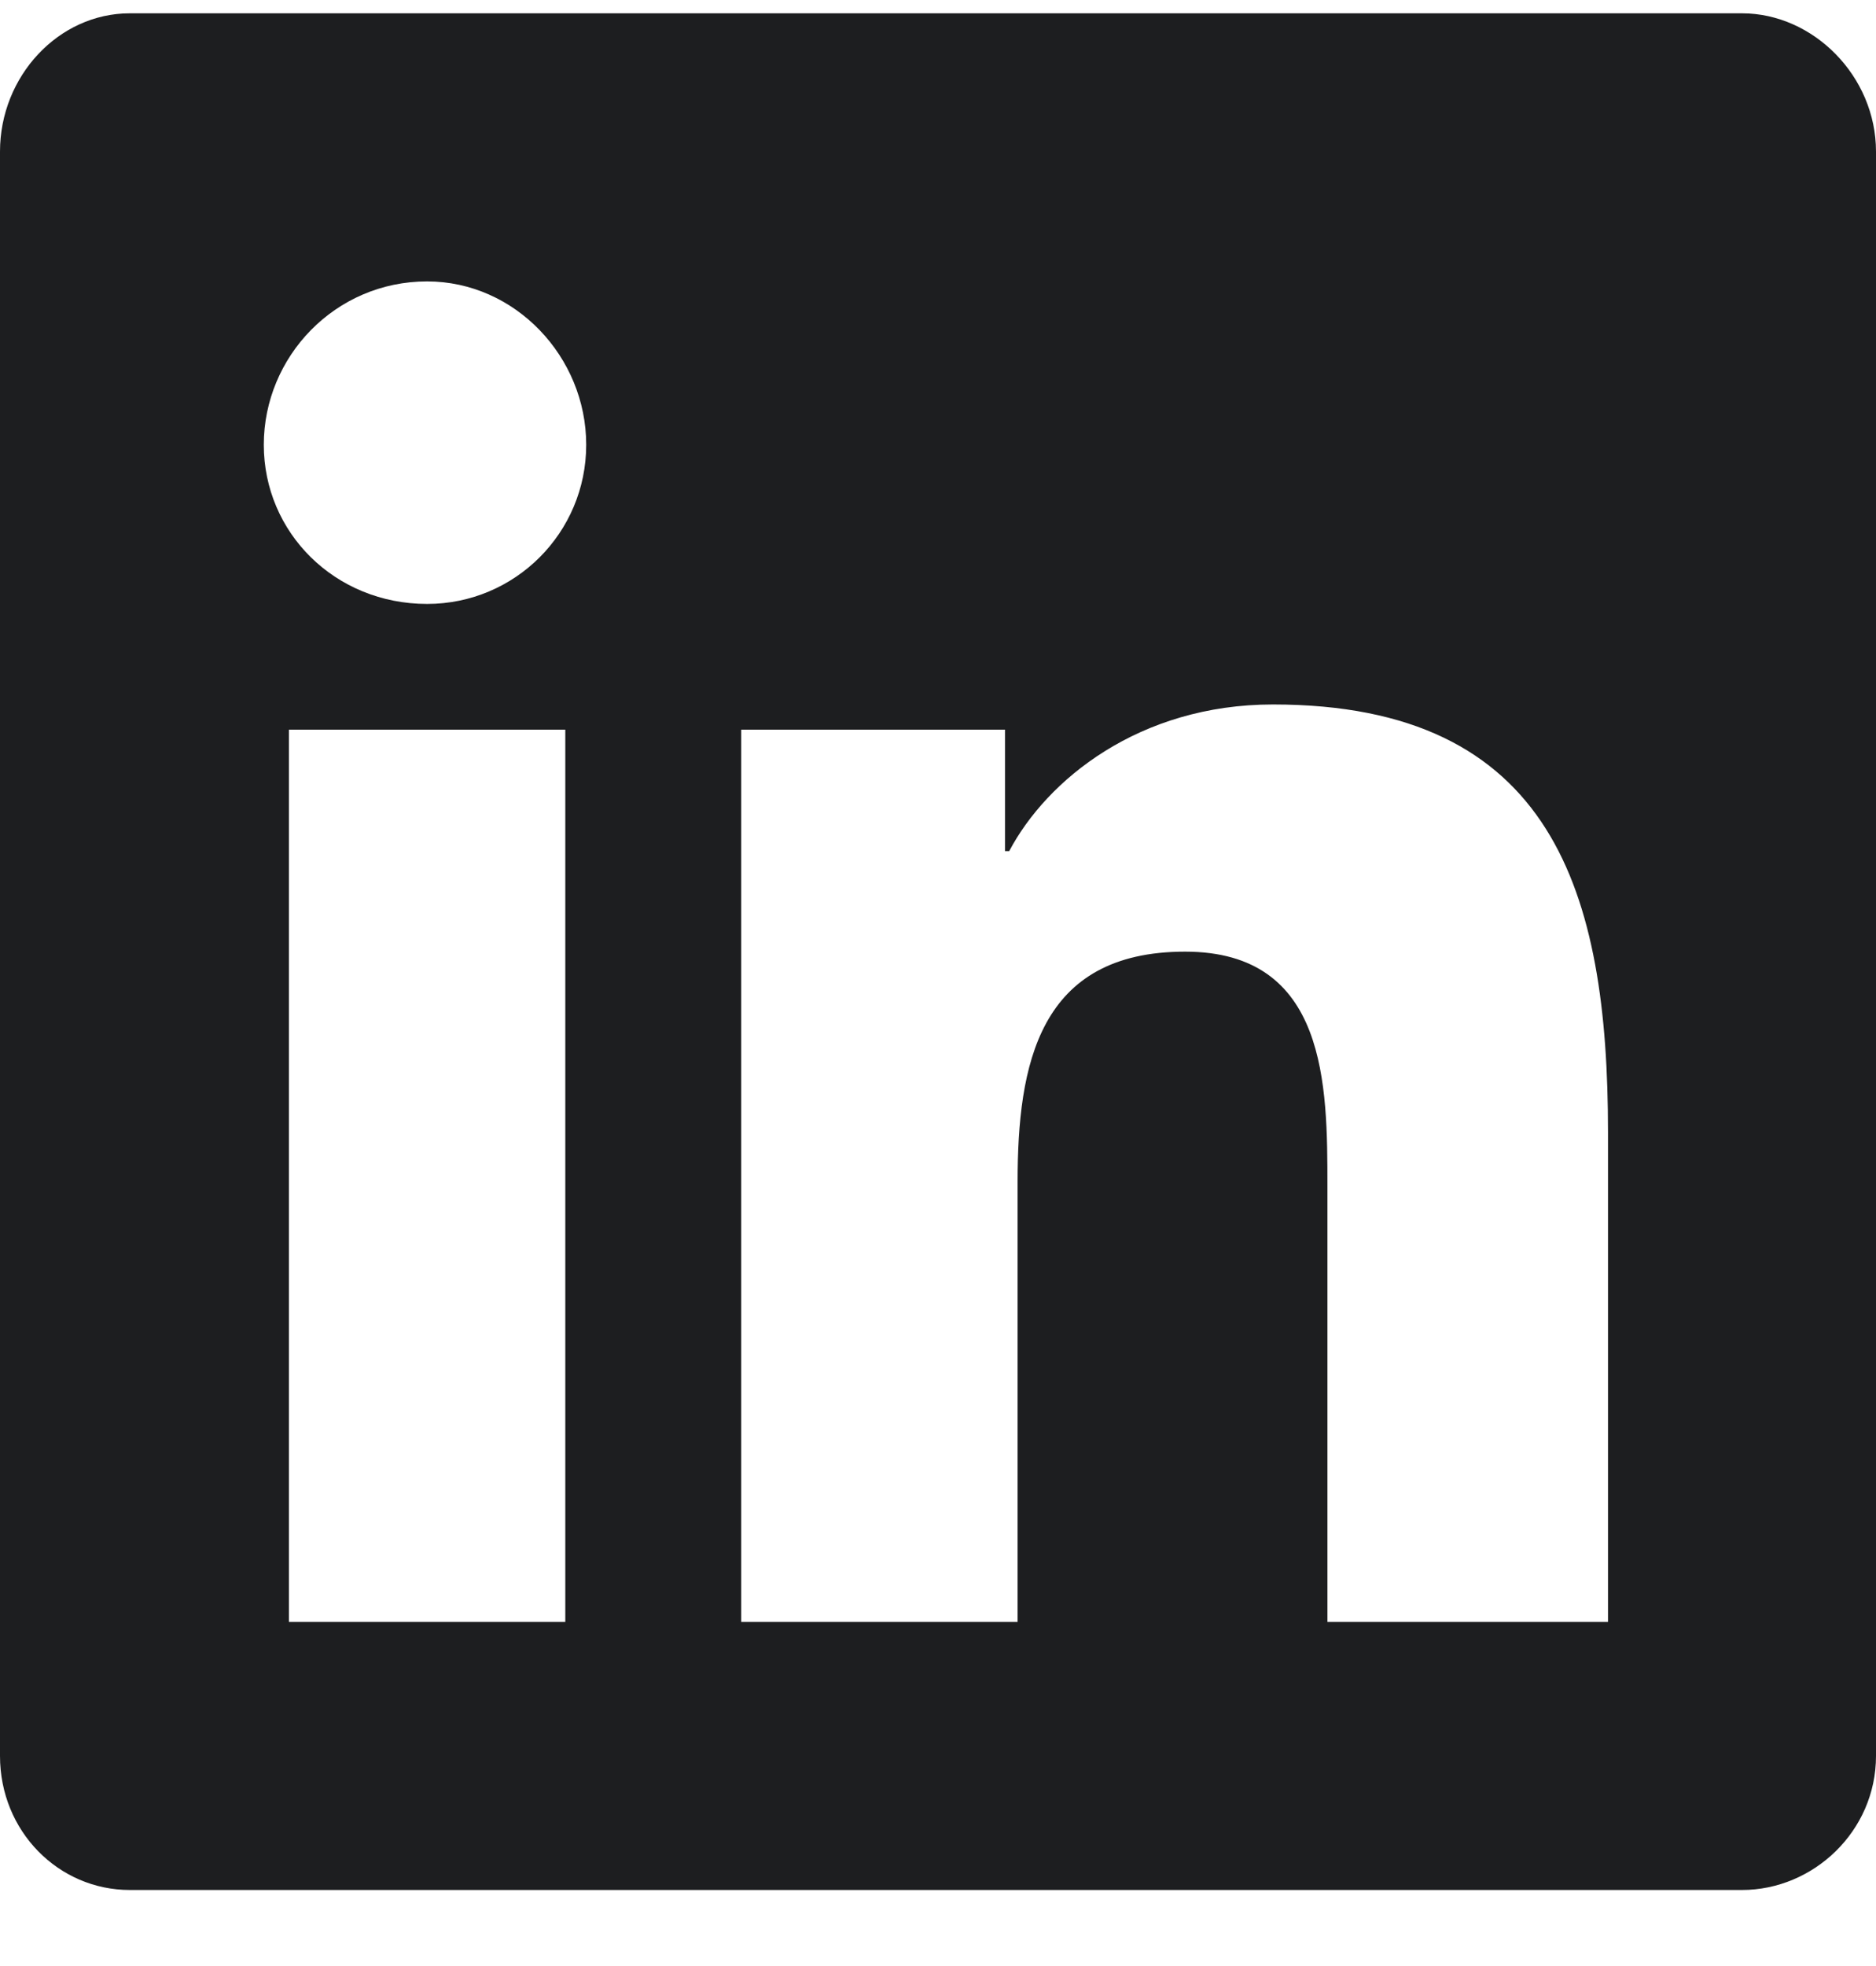 <svg width="21" height="22" viewBox="0 0 21 22" fill="none" xmlns="http://www.w3.org/2000/svg">
<path d="M19.5 0.149C20.297 0.149 21 0.852 21 1.696V19.649C21 20.493 20.297 21.149 19.5 21.149H1.453C0.656 21.149 0 20.493 0 19.649V1.696C0 0.852 0.656 0.149 1.453 0.149H19.5ZM6.328 18.149V8.165H3.234V18.149H6.328ZM4.781 6.758C5.766 6.758 6.562 5.961 6.562 4.977C6.562 3.993 5.766 3.149 4.781 3.149C3.75 3.149 2.953 3.993 2.953 4.977C2.953 5.961 3.75 6.758 4.781 6.758ZM18 18.149V12.665C18 9.993 17.391 7.883 14.25 7.883C12.75 7.883 11.719 8.727 11.297 9.524H11.25V8.165H8.297V18.149H11.391V13.227C11.391 11.915 11.625 10.649 13.266 10.649C14.859 10.649 14.859 12.149 14.859 13.274V18.149H18Z" fill="#1D1E20"/>
</svg>
